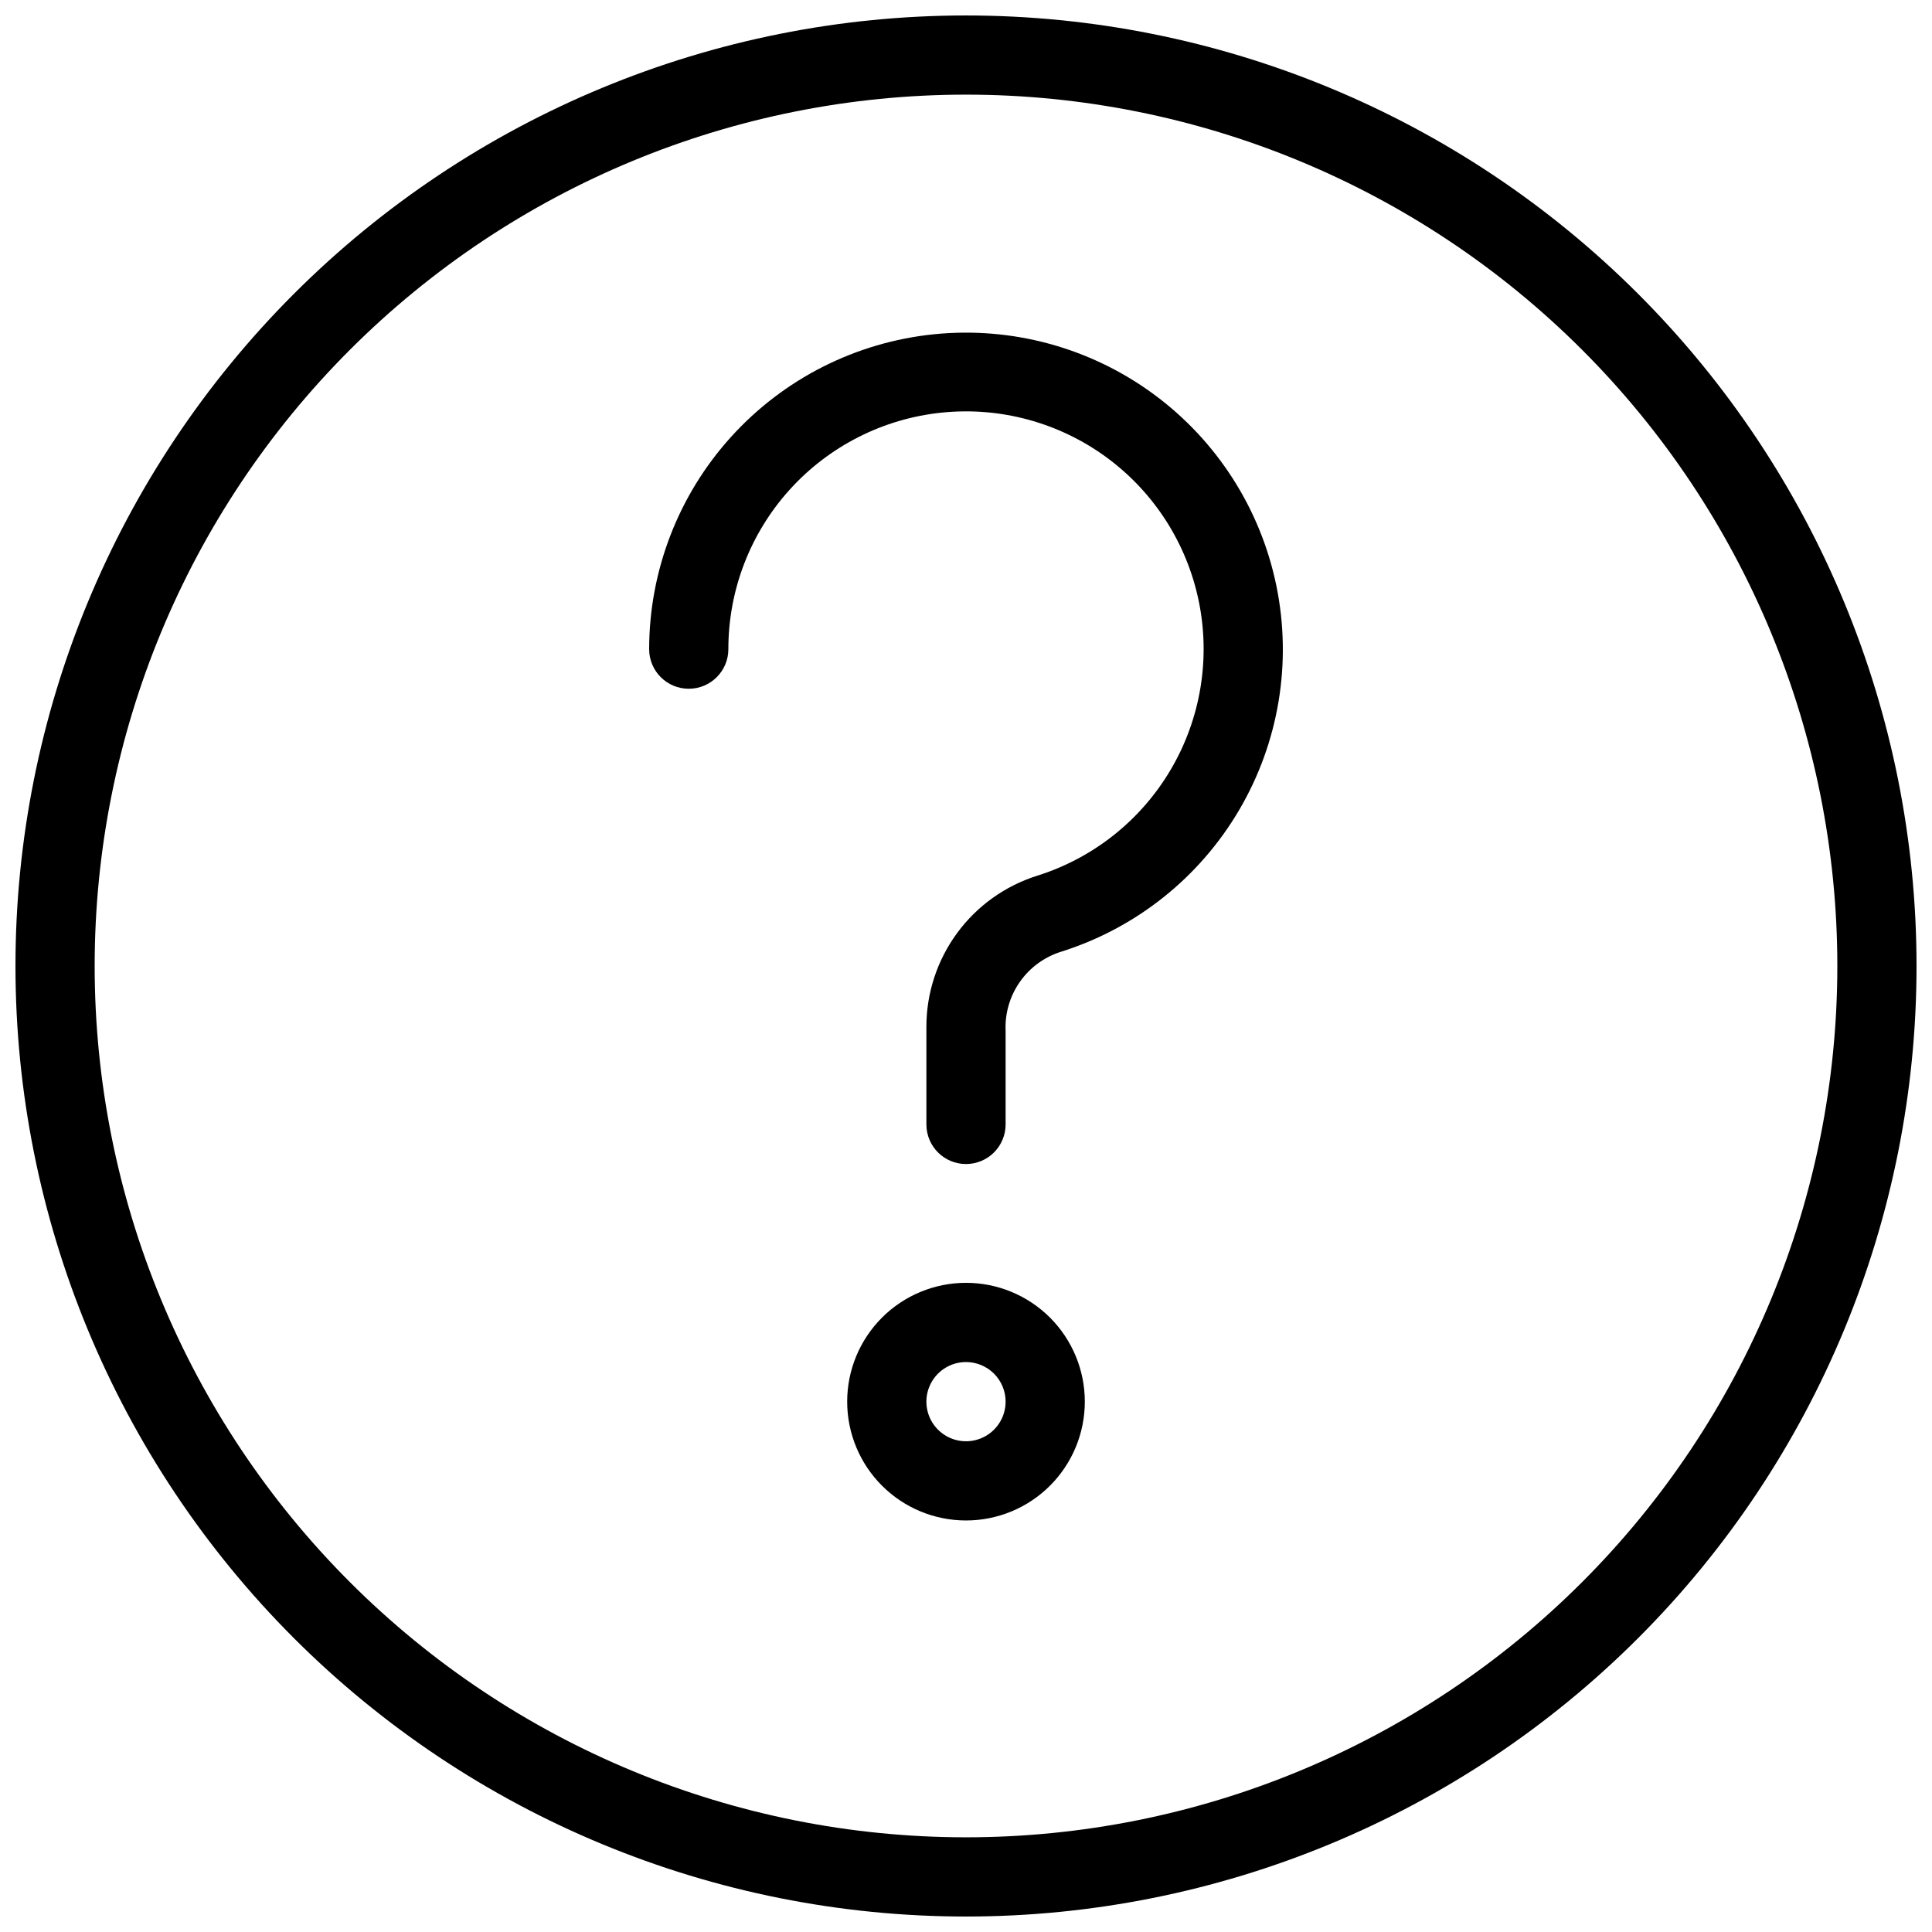 <?xml version="1.0" encoding="UTF-8"?>
<!-- Uploaded to: ICON Repo, www.svgrepo.com, Generator: ICON Repo Mixer Tools -->
<svg width="800px" height="800px" version="1.1" viewBox="144 144 512 512" xmlns="http://www.w3.org/2000/svg">
 <defs>
  <clipPath id="a">
   <path d="m148.09 148.09h503.81v503.81h-503.81z"/>
  </clipPath>
 </defs>
 <g clip-path="url(#a)">
  <path d="m400 651.9c-66.812 0-130.88-26.539-178.12-73.781-47.242-47.242-73.781-111.31-73.781-178.12 0-66.812 26.539-130.88 73.781-178.12s111.31-73.781 178.12-73.781c66.809 0 130.88 26.539 178.12 73.781 47.242 47.242 73.781 111.31 73.781 178.12 0 66.809-26.539 130.88-73.781 178.12-47.242 47.242-111.31 73.781-178.12 73.781zm0-482.82c-61.242 0-119.98 24.328-163.28 67.633s-67.633 102.04-67.633 163.28 24.328 119.97 67.633 163.28c43.305 43.305 102.04 67.633 163.28 67.633s119.97-24.328 163.28-67.633c43.305-43.305 67.633-102.04 67.633-163.28s-24.328-119.98-67.633-163.28c-43.305-43.305-102.04-67.633-163.28-67.633z"/>
 </g>
 <path d="m400 546.94c-8.352 0-16.363-3.316-22.266-9.223-5.906-5.902-9.223-13.914-9.223-22.266 0-8.348 3.316-16.359 9.223-22.266 5.902-5.902 13.914-9.223 22.266-9.223s16.359 3.32 22.266 9.223c5.902 5.906 9.223 13.918 9.223 22.266 0 8.352-3.32 16.363-9.223 22.266-5.906 5.906-13.914 9.223-22.266 9.223zm0-41.984c-4.246 0-8.074 2.559-9.699 6.481s-0.727 8.438 2.277 11.438c3 3.004 7.516 3.902 11.438 2.277s6.481-5.453 6.481-9.699c0-2.781-1.105-5.453-3.074-7.422-1.969-1.965-4.641-3.074-7.422-3.074z"/>
 <path d="m400 452.48c-5.797 0-10.496-4.699-10.496-10.496v-25.82c-0.012-8.945 2.836-17.656 8.121-24.867s12.738-12.547 21.266-15.23c14.883-4.68 27.496-14.715 35.398-28.164 7.906-13.445 10.539-29.348 7.387-44.629-3.148-15.277-11.855-28.84-24.434-38.066-12.582-9.223-28.137-13.453-43.652-11.863-15.52 1.586-29.895 8.879-40.348 20.457-10.449 11.582-16.23 26.629-16.219 42.23 0 5.797-4.699 10.496-10.496 10.496s-10.496-4.699-10.496-10.496c0.02-20.793 7.754-40.836 21.707-56.25 13.949-15.418 33.121-25.109 53.805-27.203 20.688-2.094 41.414 3.562 58.168 15.871 16.754 12.309 28.348 30.395 32.535 50.762 4.188 20.363 0.672 41.559-9.871 59.477-10.539 17.922-27.352 31.297-47.188 37.531-4.422 1.387-8.262 4.199-10.922 7.996-2.656 3.797-3.984 8.367-3.769 12.996v24.773c0 2.781-1.105 5.453-3.074 7.422-1.969 1.965-4.641 3.074-7.422 3.074z"/>
</svg>
